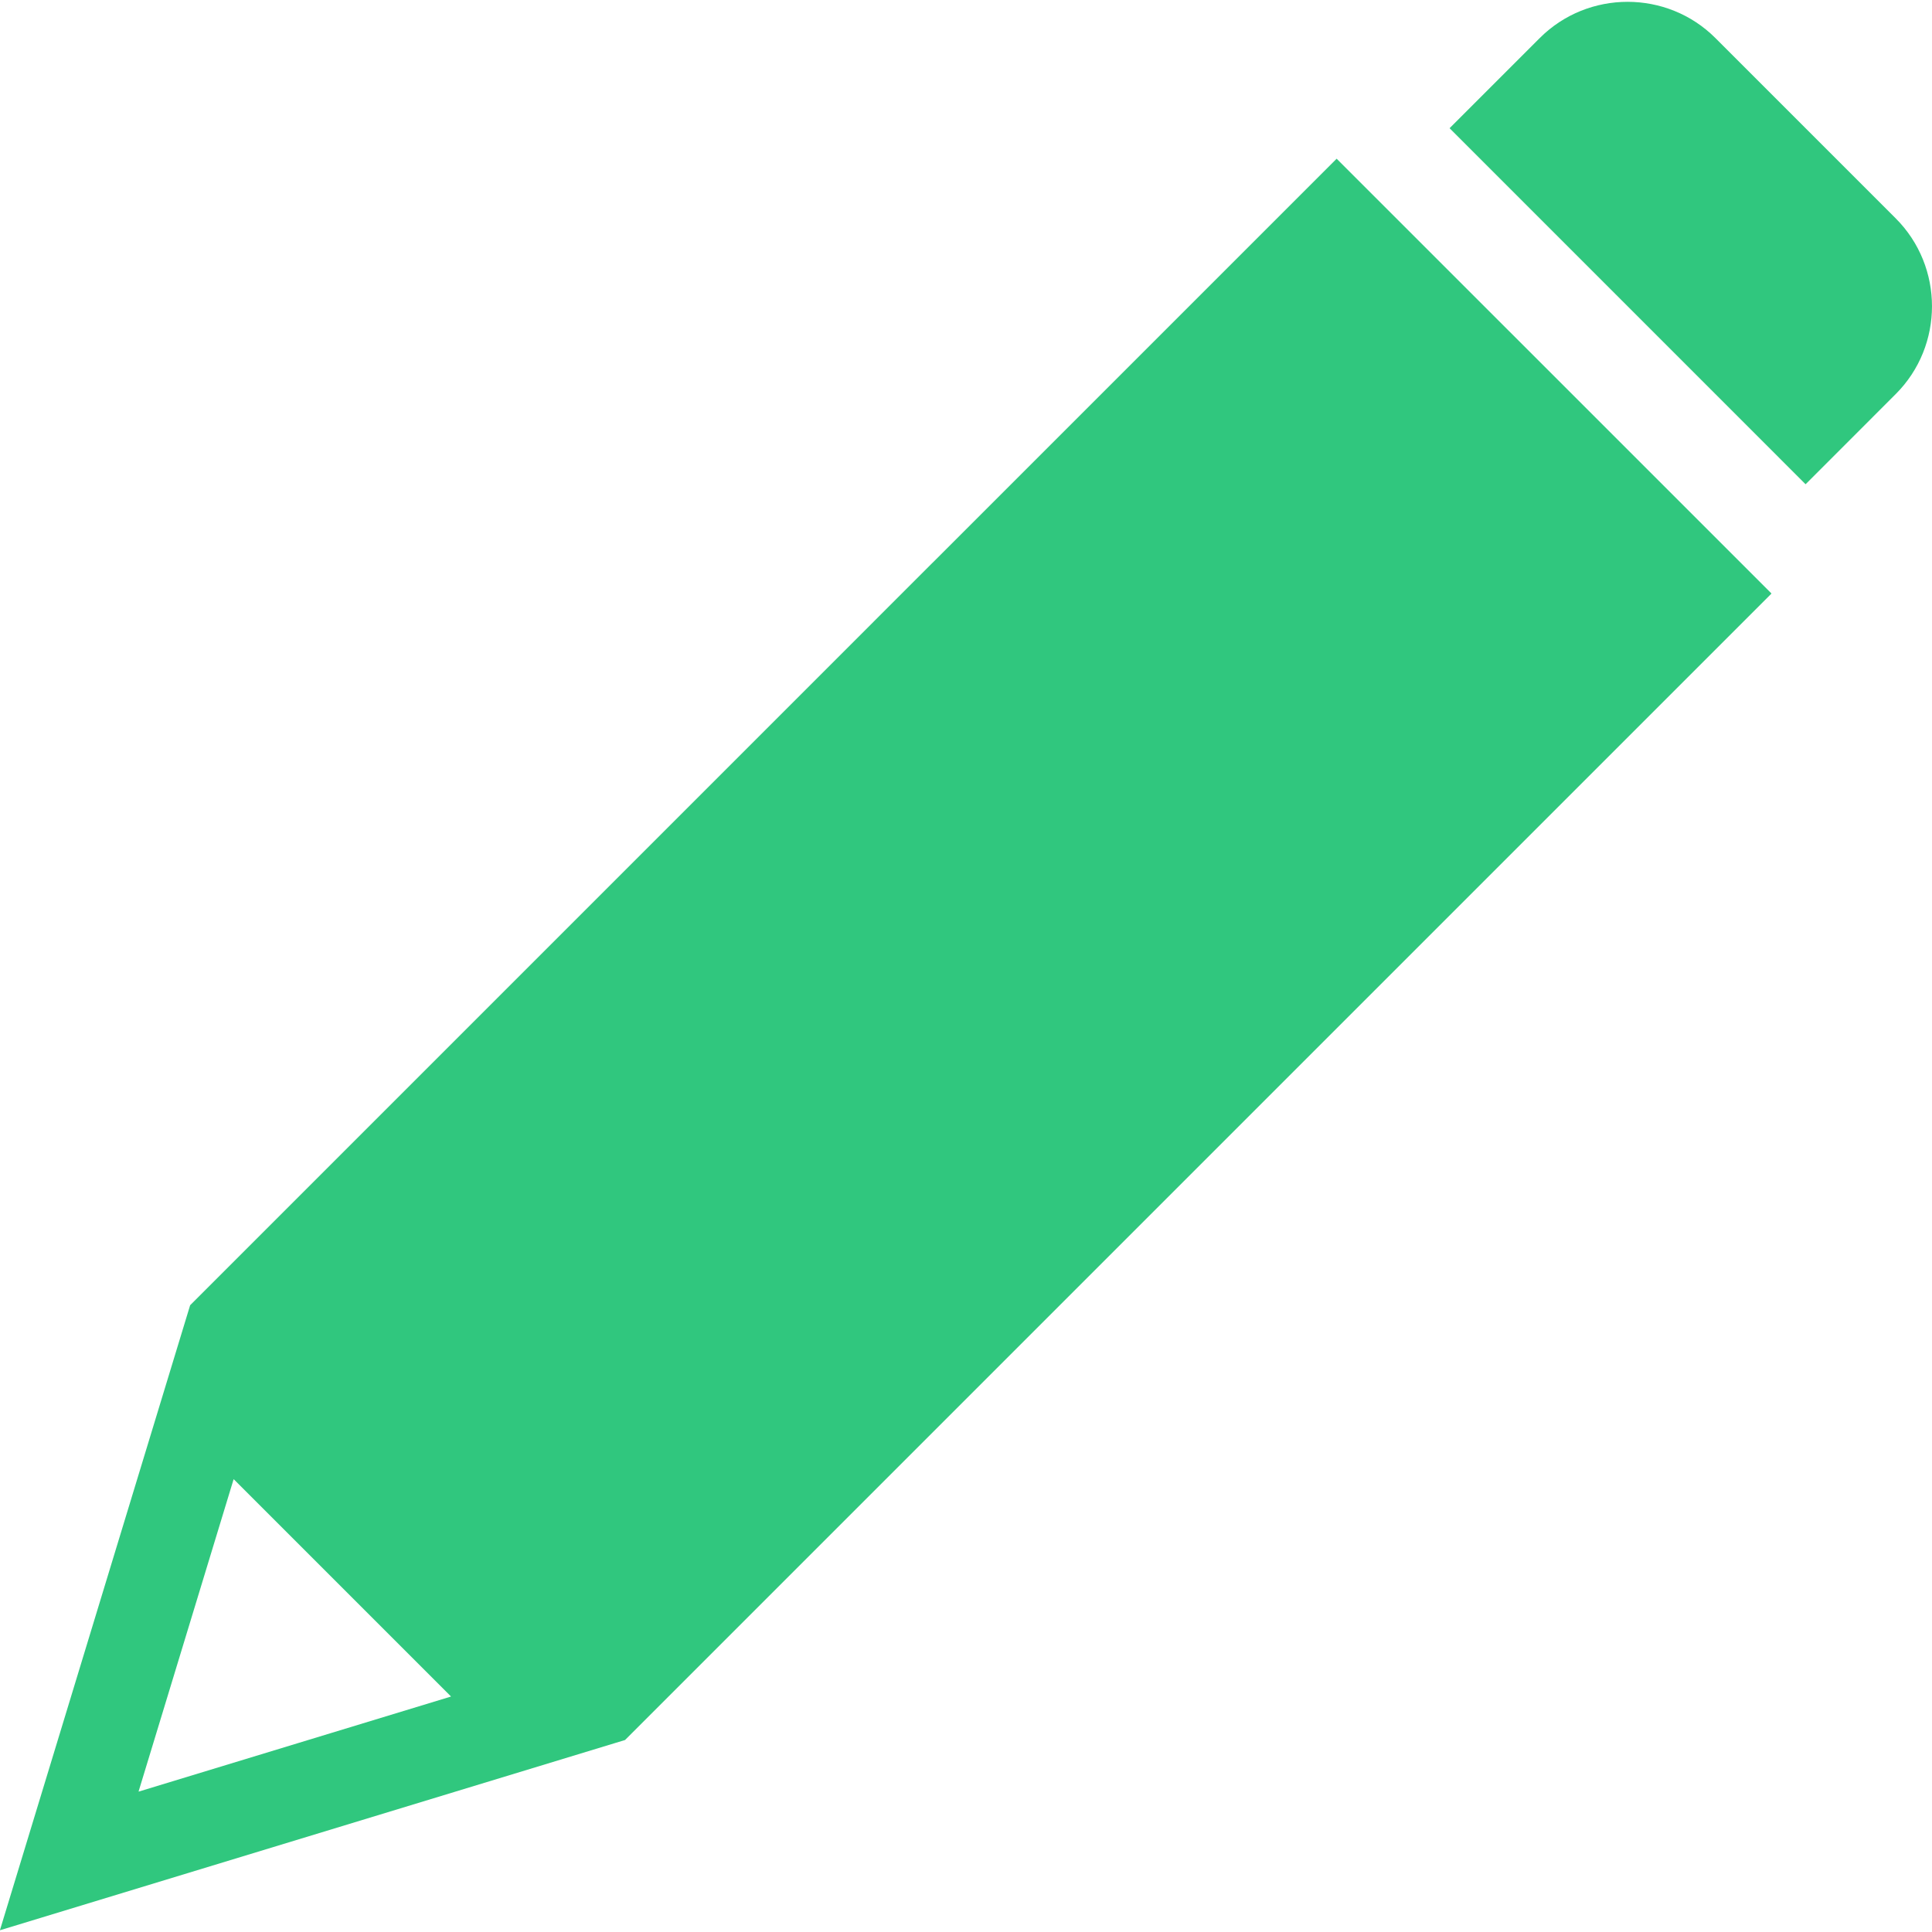 <svg width="36" height="36" viewBox="0 0 36 36" fill="none" xmlns="http://www.w3.org/2000/svg">
<g clip-path="url(#clip0_1067_7117)">
<path d="M11.646 32.423C11.646 32.423 11.704 32.365 11.775 32.294L25.468 18.601C25.539 18.53 25.603 18.466 25.61 18.459C25.617 18.452 25.681 18.388 25.752 18.317L33.007 11.062C33.008 11.061 33.008 11.059 33.007 11.057L24.909 2.96C24.908 2.958 24.905 2.958 24.904 2.96L17.649 10.215C17.578 10.286 17.514 10.35 17.507 10.357C17.5 10.364 17.436 10.427 17.365 10.498L3.544 24.32C3.543 24.32 3.543 24.321 3.543 24.321L0 35.962C-0.001 35.965 0.002 35.967 0.004 35.966L11.471 32.476C11.567 32.447 11.646 32.423 11.646 32.423ZM2.583 33.379L4.352 27.567C4.353 27.564 4.356 27.564 4.357 27.565L8.401 31.609C8.403 31.611 8.402 31.614 8.399 31.614L2.587 33.383C2.584 33.384 2.582 33.382 2.583 33.379Z" fill="#30C77E"/>
<path d="M35.324 7.343C36.225 6.443 36.225 4.97 35.324 4.069L31.964 0.709C31.064 -0.191 29.591 -0.191 28.691 0.709L27.013 2.387C27.011 2.388 27.011 2.39 27.013 2.391L33.642 9.021C33.643 9.022 33.645 9.022 33.647 9.021L35.324 7.343Z" fill="#30C77E"/>
</g>
<defs>
<clipPath id="clip0_1067_7117">
<rect width="36" height="36" fill="white"/>
</clipPath>
</defs>
</svg>
